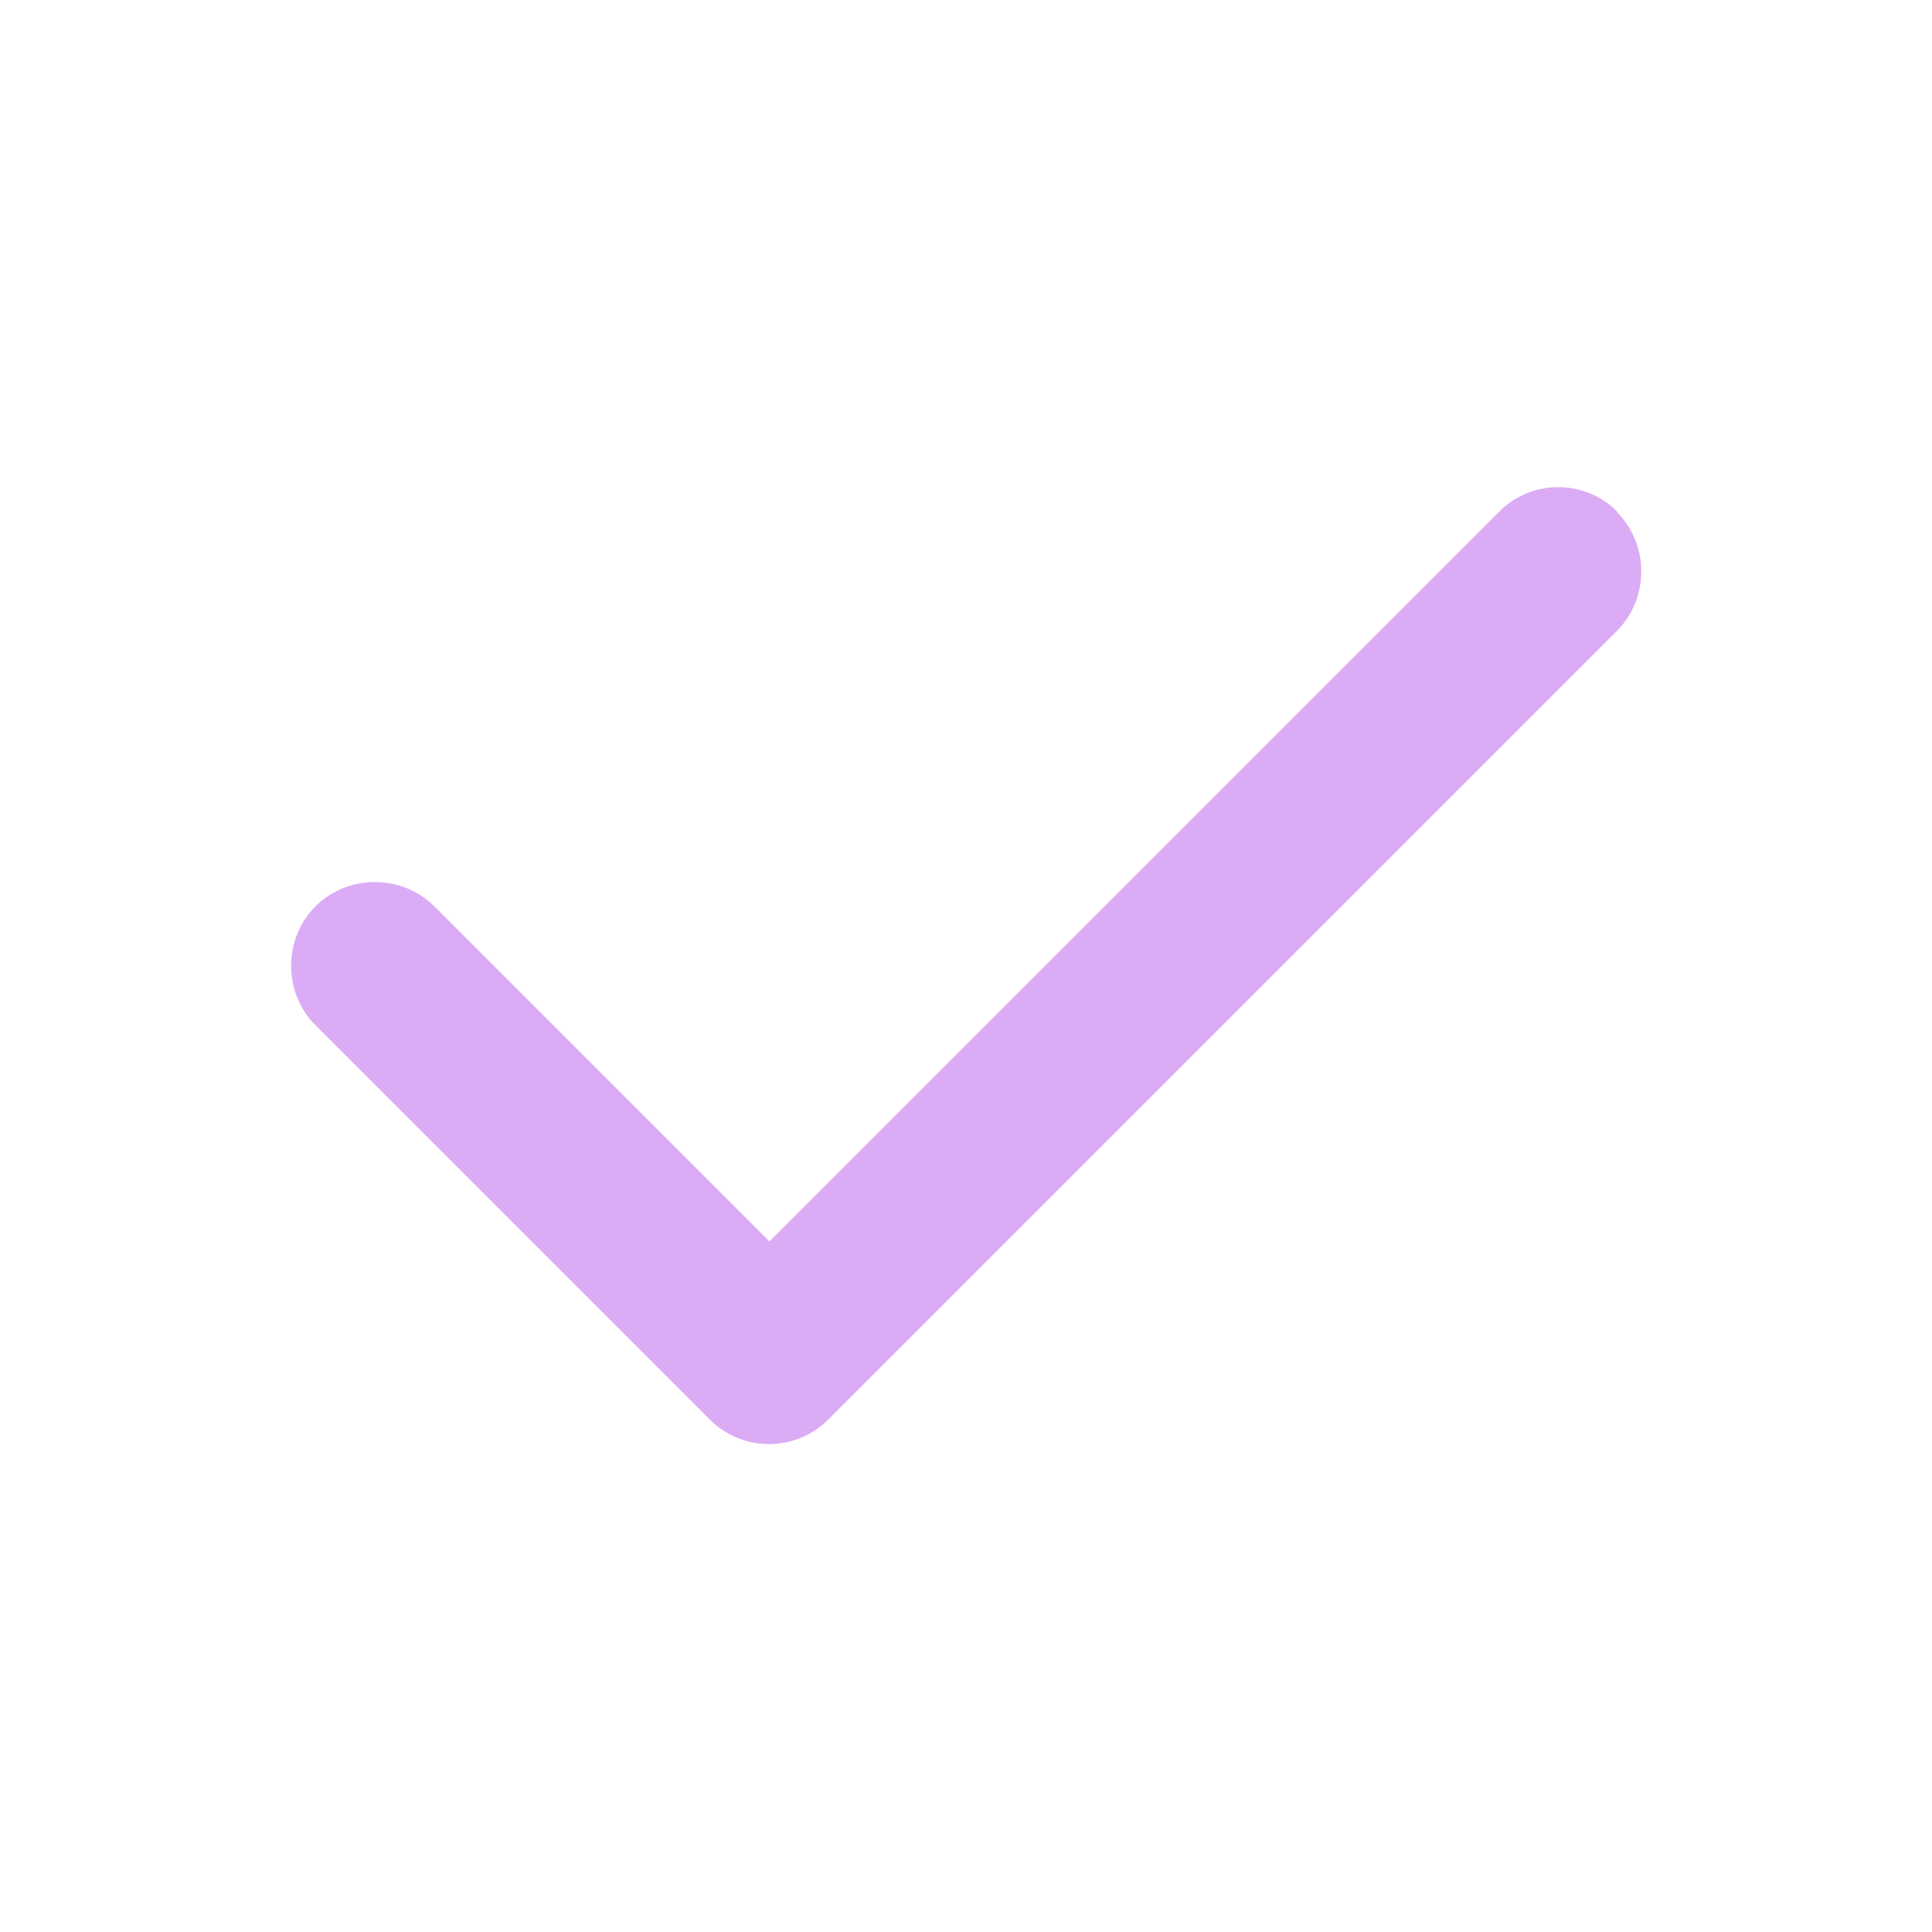 <?xml version="1.0" encoding="UTF-8"?>
<svg id="Layer_1" xmlns="http://www.w3.org/2000/svg" version="1.1" viewBox="0 0 512 512">
  <!-- Generator: Adobe Illustrator 29.8.1, SVG Export Plug-In . SVG Version: 2.1.1 Build 2)  -->
  <defs>
    <style>
      .st0 {
        fill: #dbacf5;
        fill-rule: evenodd;
      }
    </style>
  </defs>
  <path class="st0" d="M428.5,135.7c8.6,8.6,8.6,22.9,0,31.5l-209,209c-4.3,4.3-10,6.5-15.7,6.5s-11.4-2.2-15.7-6.5l-104.5-104.5c-8.6-8.6-8.6-22.9,0-31.5s22.9-8.6,31.5,0l88.8,88.8,193.3-193.3c8.6-8.8,22.9-8.8,31.5,0Z"/>
</svg>